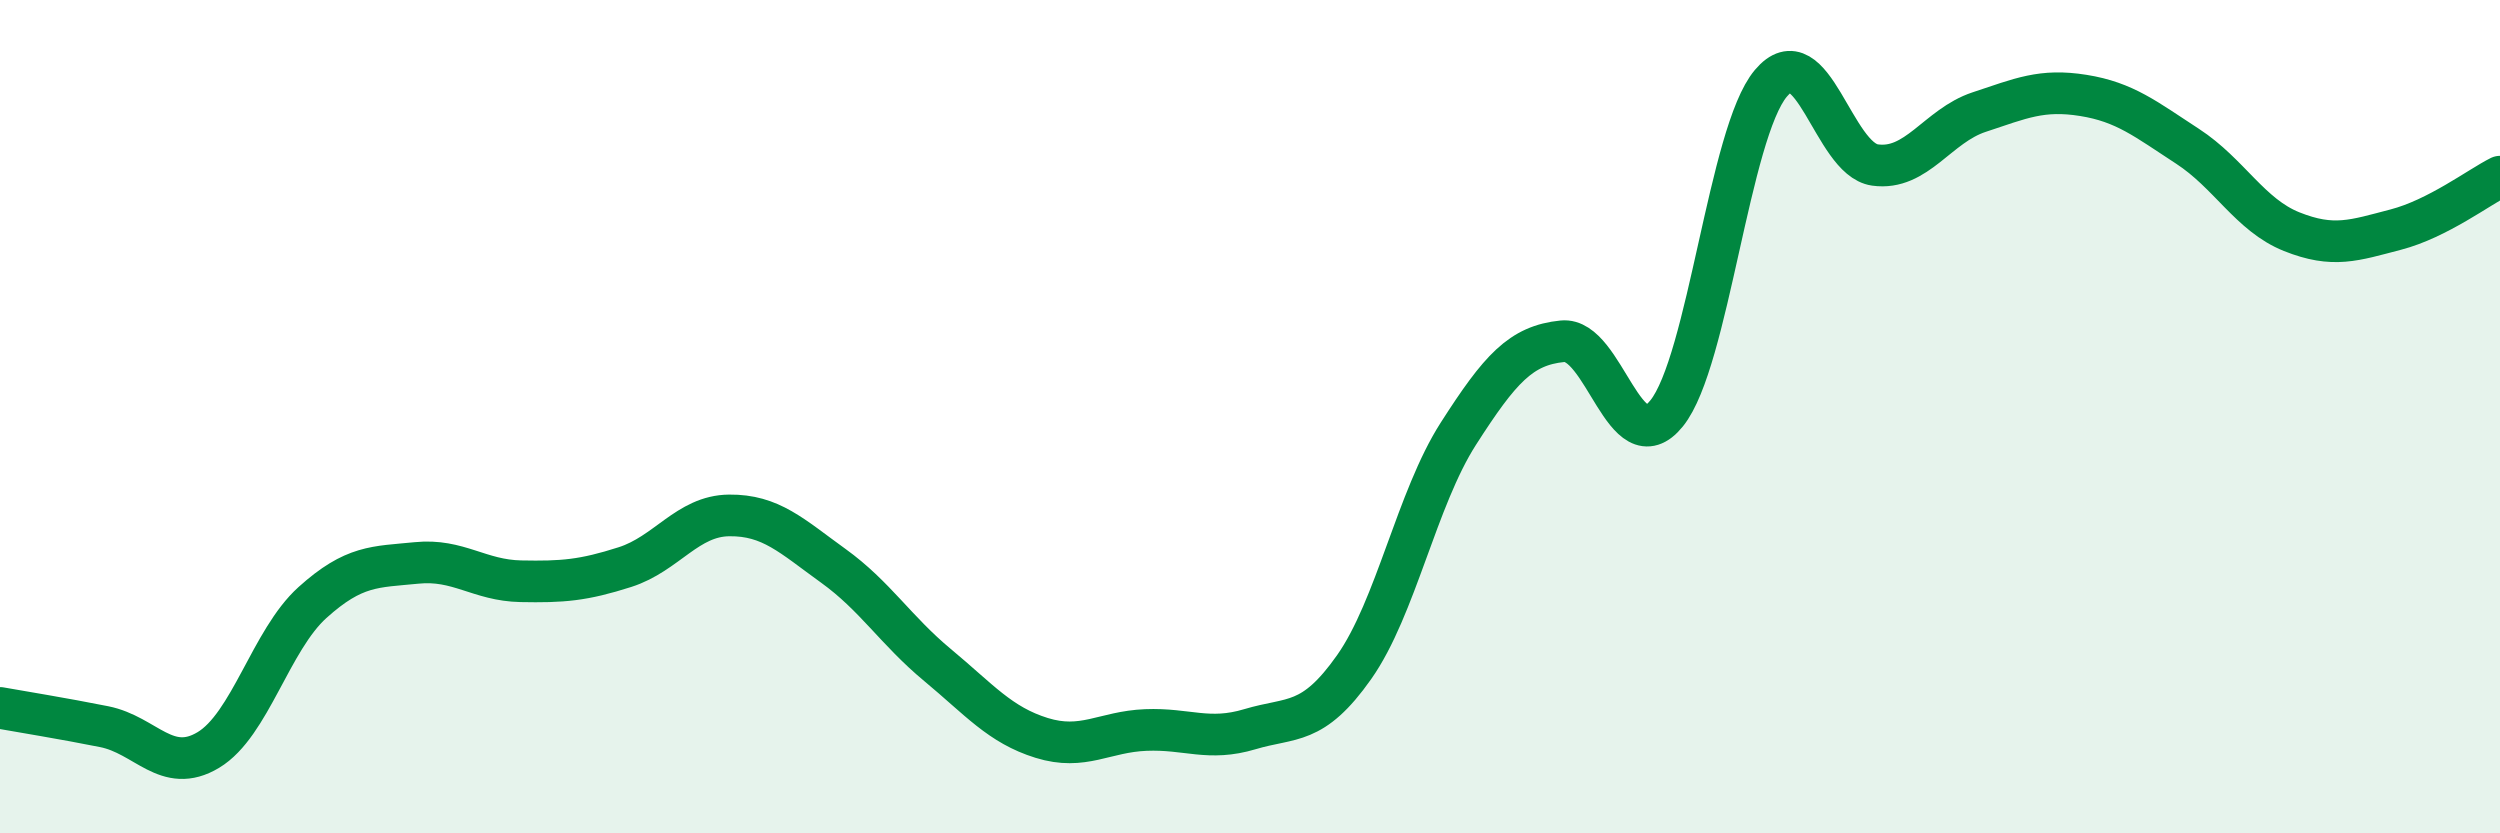 
    <svg width="60" height="20" viewBox="0 0 60 20" xmlns="http://www.w3.org/2000/svg">
      <path
        d="M 0,16.99 C 0.5,17.08 1.5,17.24 2.5,17.44 C 3.5,17.64 4,18.6 5,18 C 6,17.4 6.5,15.36 7.5,14.46 C 8.5,13.56 9,13.61 10,13.51 C 11,13.41 11.5,13.93 12.5,13.95 C 13.5,13.97 14,13.93 15,13.61 C 16,13.29 16.5,12.38 17.5,12.37 C 18.5,12.36 19,12.86 20,13.58 C 21,14.3 21.5,15.13 22.5,15.96 C 23.5,16.79 24,17.4 25,17.71 C 26,18.02 26.5,17.56 27.5,17.52 C 28.5,17.48 29,17.8 30,17.5 C 31,17.2 31.5,17.43 32.5,16.01 C 33.5,14.59 34,11.97 35,10.41 C 36,8.85 36.5,8.29 37.5,8.19 C 38.5,8.09 39,11.16 40,9.92 C 41,8.68 41.5,3.19 42.5,2 C 43.5,0.81 44,3.82 45,3.96 C 46,4.1 46.5,3.02 47.5,2.69 C 48.5,2.36 49,2.13 50,2.29 C 51,2.45 51.5,2.86 52.5,3.51 C 53.5,4.16 54,5.16 55,5.56 C 56,5.96 56.5,5.77 57.5,5.51 C 58.5,5.25 59.5,4.49 60,4.24L60 20L0 20Z"
        fill="#008740"
        opacity="0.1"
        stroke-linecap="round"
        stroke-linejoin="round"
      />
      <path
        d="M 0,16.99 C 0.5,17.08 1.5,17.24 2.5,17.44 C 3.5,17.64 4,18.6 5,18 C 6,17.4 6.5,15.36 7.5,14.46 C 8.5,13.56 9,13.61 10,13.51 C 11,13.41 11.5,13.93 12.5,13.95 C 13.5,13.97 14,13.93 15,13.61 C 16,13.29 16.5,12.38 17.5,12.37 C 18.5,12.36 19,12.86 20,13.58 C 21,14.3 21.5,15.13 22.5,15.96 C 23.5,16.79 24,17.4 25,17.71 C 26,18.02 26.5,17.56 27.5,17.52 C 28.5,17.48 29,17.8 30,17.5 C 31,17.2 31.5,17.43 32.5,16.01 C 33.5,14.59 34,11.97 35,10.41 C 36,8.85 36.5,8.29 37.5,8.19 C 38.5,8.09 39,11.16 40,9.92 C 41,8.68 41.5,3.19 42.5,2 C 43.5,0.81 44,3.82 45,3.96 C 46,4.1 46.5,3.02 47.5,2.69 C 48.5,2.36 49,2.13 50,2.29 C 51,2.45 51.5,2.86 52.5,3.51 C 53.5,4.16 54,5.16 55,5.56 C 56,5.96 56.5,5.77 57.5,5.51 C 58.5,5.25 59.5,4.49 60,4.24"
        stroke="#008740"
        stroke-width="1"
        fill="none"
        stroke-linecap="round"
        stroke-linejoin="round"
      />
    </svg>
  